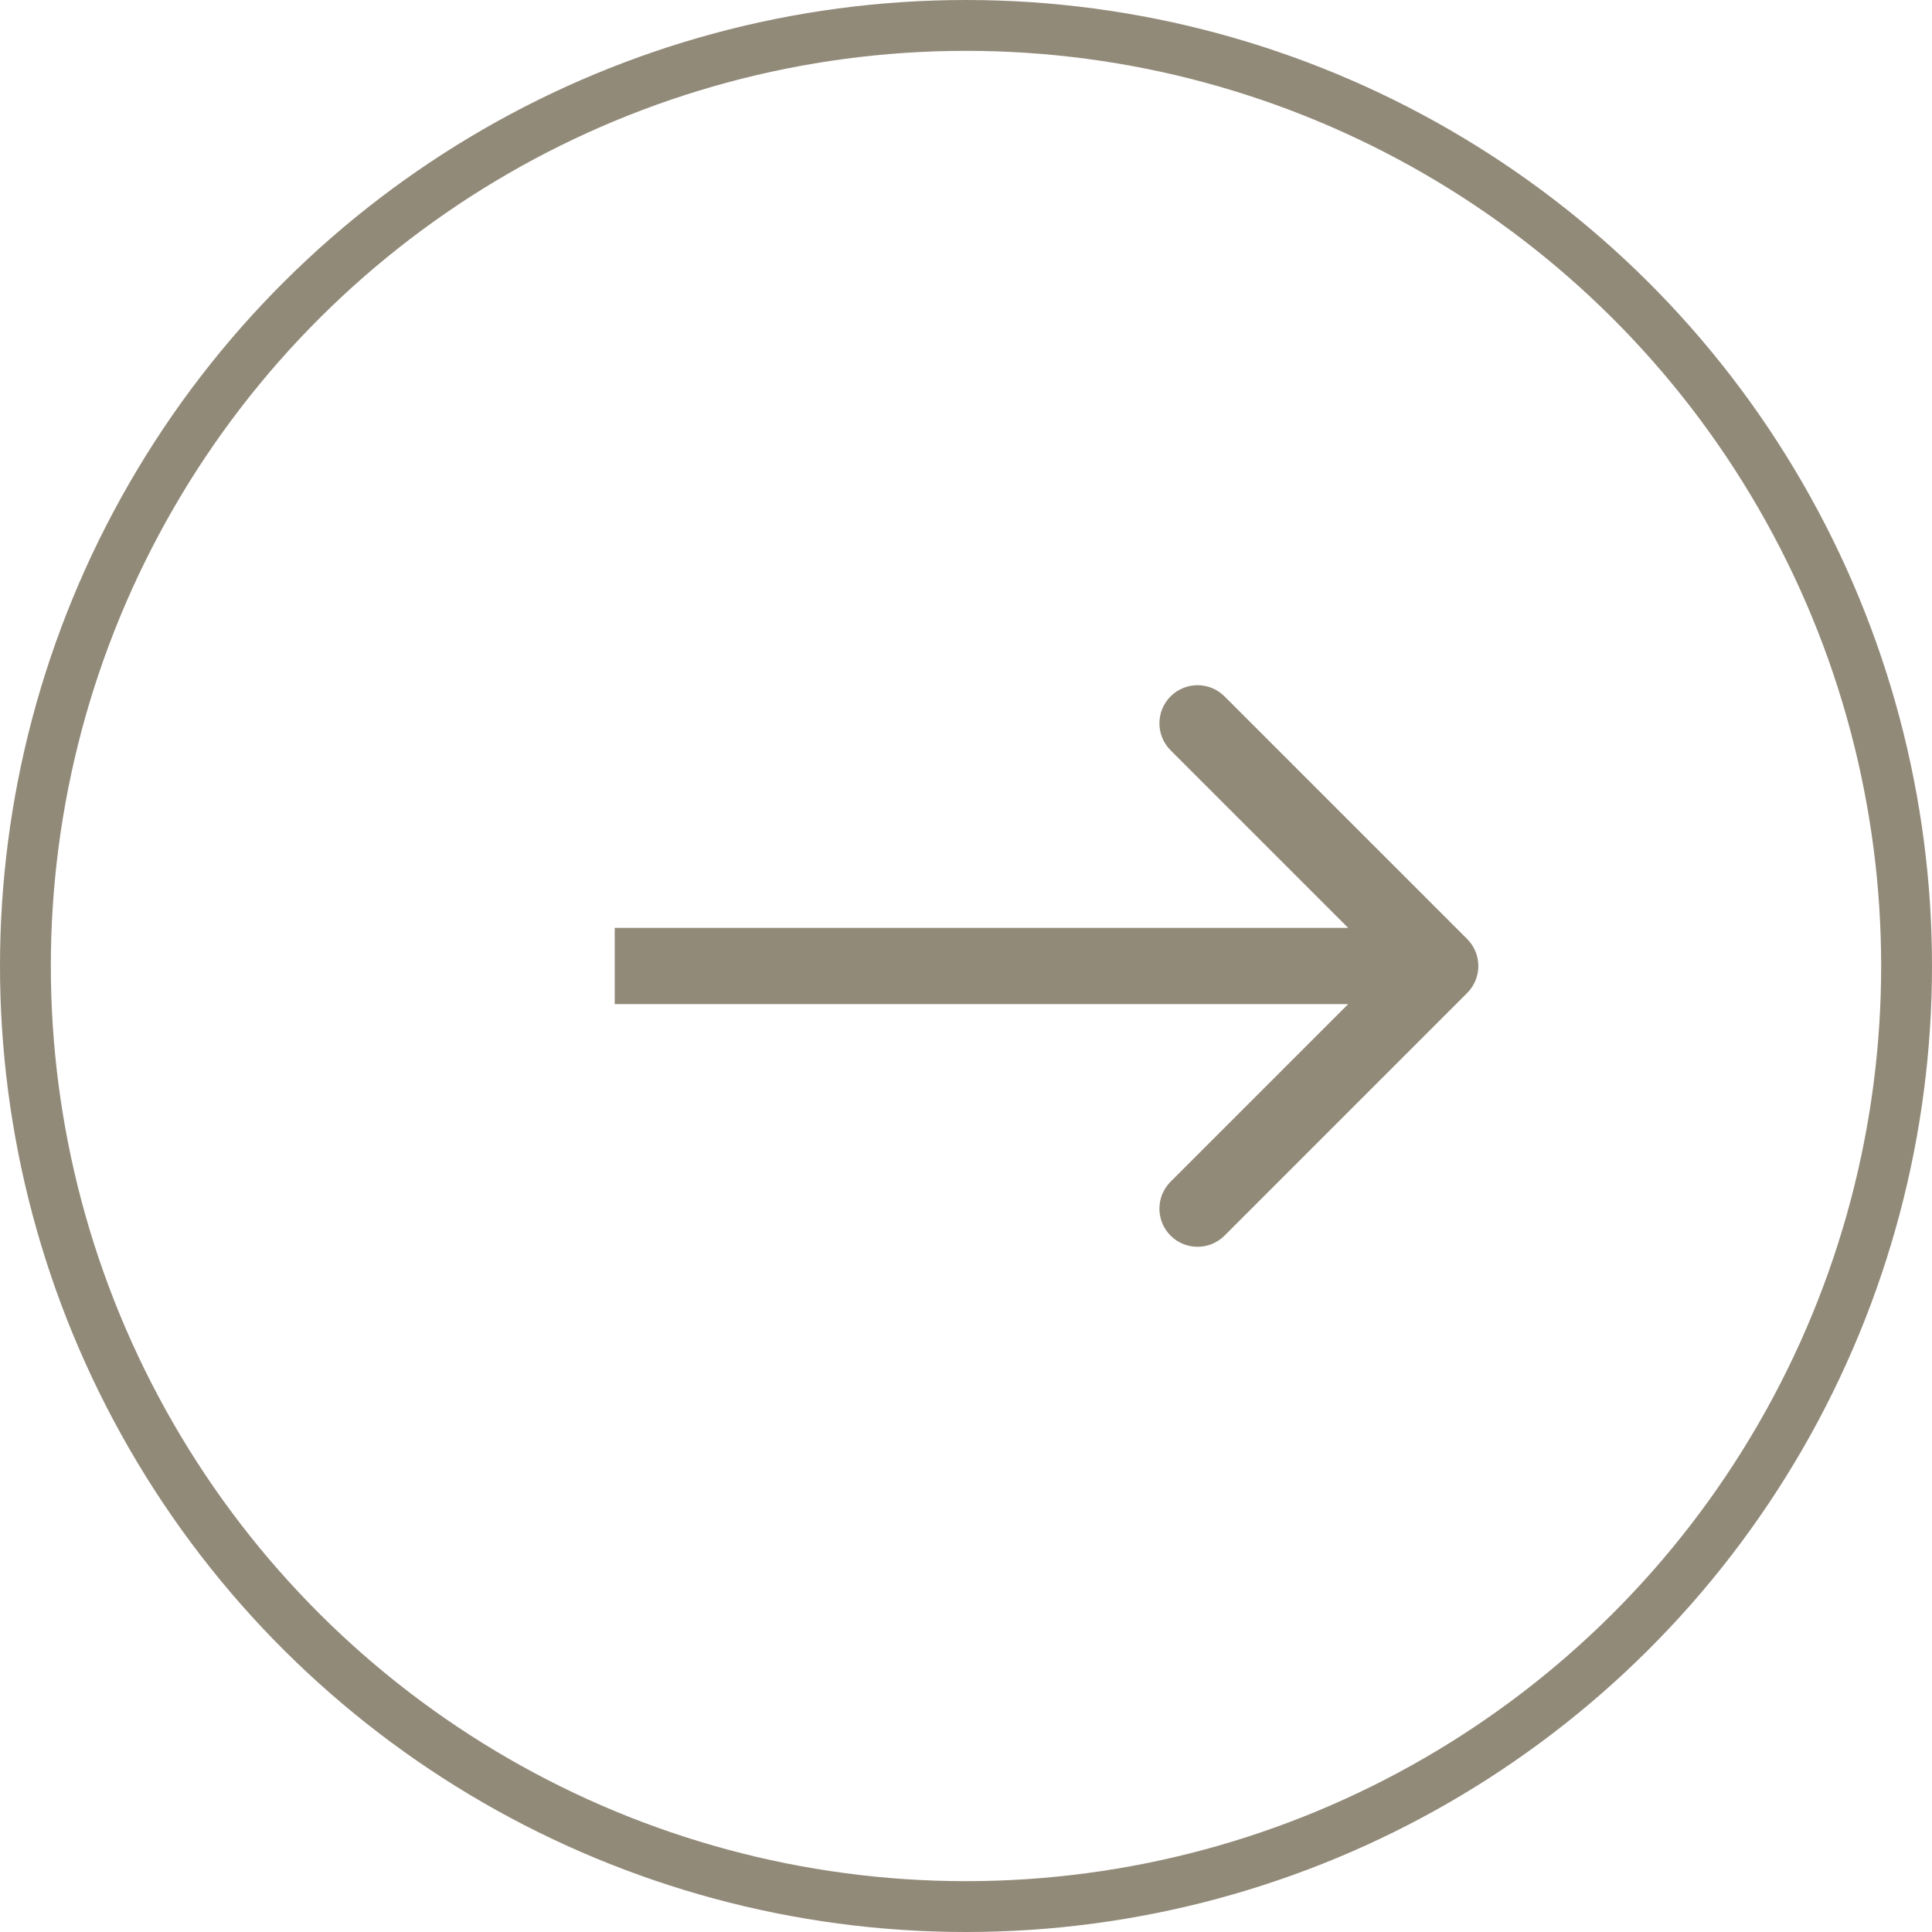 <?xml version="1.0" encoding="UTF-8"?> <svg xmlns="http://www.w3.org/2000/svg" width="76" height="76" viewBox="0 0 76 76" fill="none"> <circle cx="38" cy="38" r="37" transform="rotate(-90 38 38)" stroke="#928A79" stroke-width="2"></circle> <path d="M57.715 39.061C58.301 38.475 58.301 37.525 57.715 36.939L48.169 27.393C47.584 26.808 46.634 26.808 46.048 27.393C45.462 27.979 45.462 28.929 46.048 29.515L54.533 38L46.048 46.485C45.462 47.071 45.462 48.021 46.048 48.607C46.634 49.192 47.584 49.192 48.169 48.607L57.715 39.061ZM24.182 39.5L56.655 39.5L56.655 36.5L24.182 36.5L24.182 39.5Z" fill="#928A79"></path> </svg> 